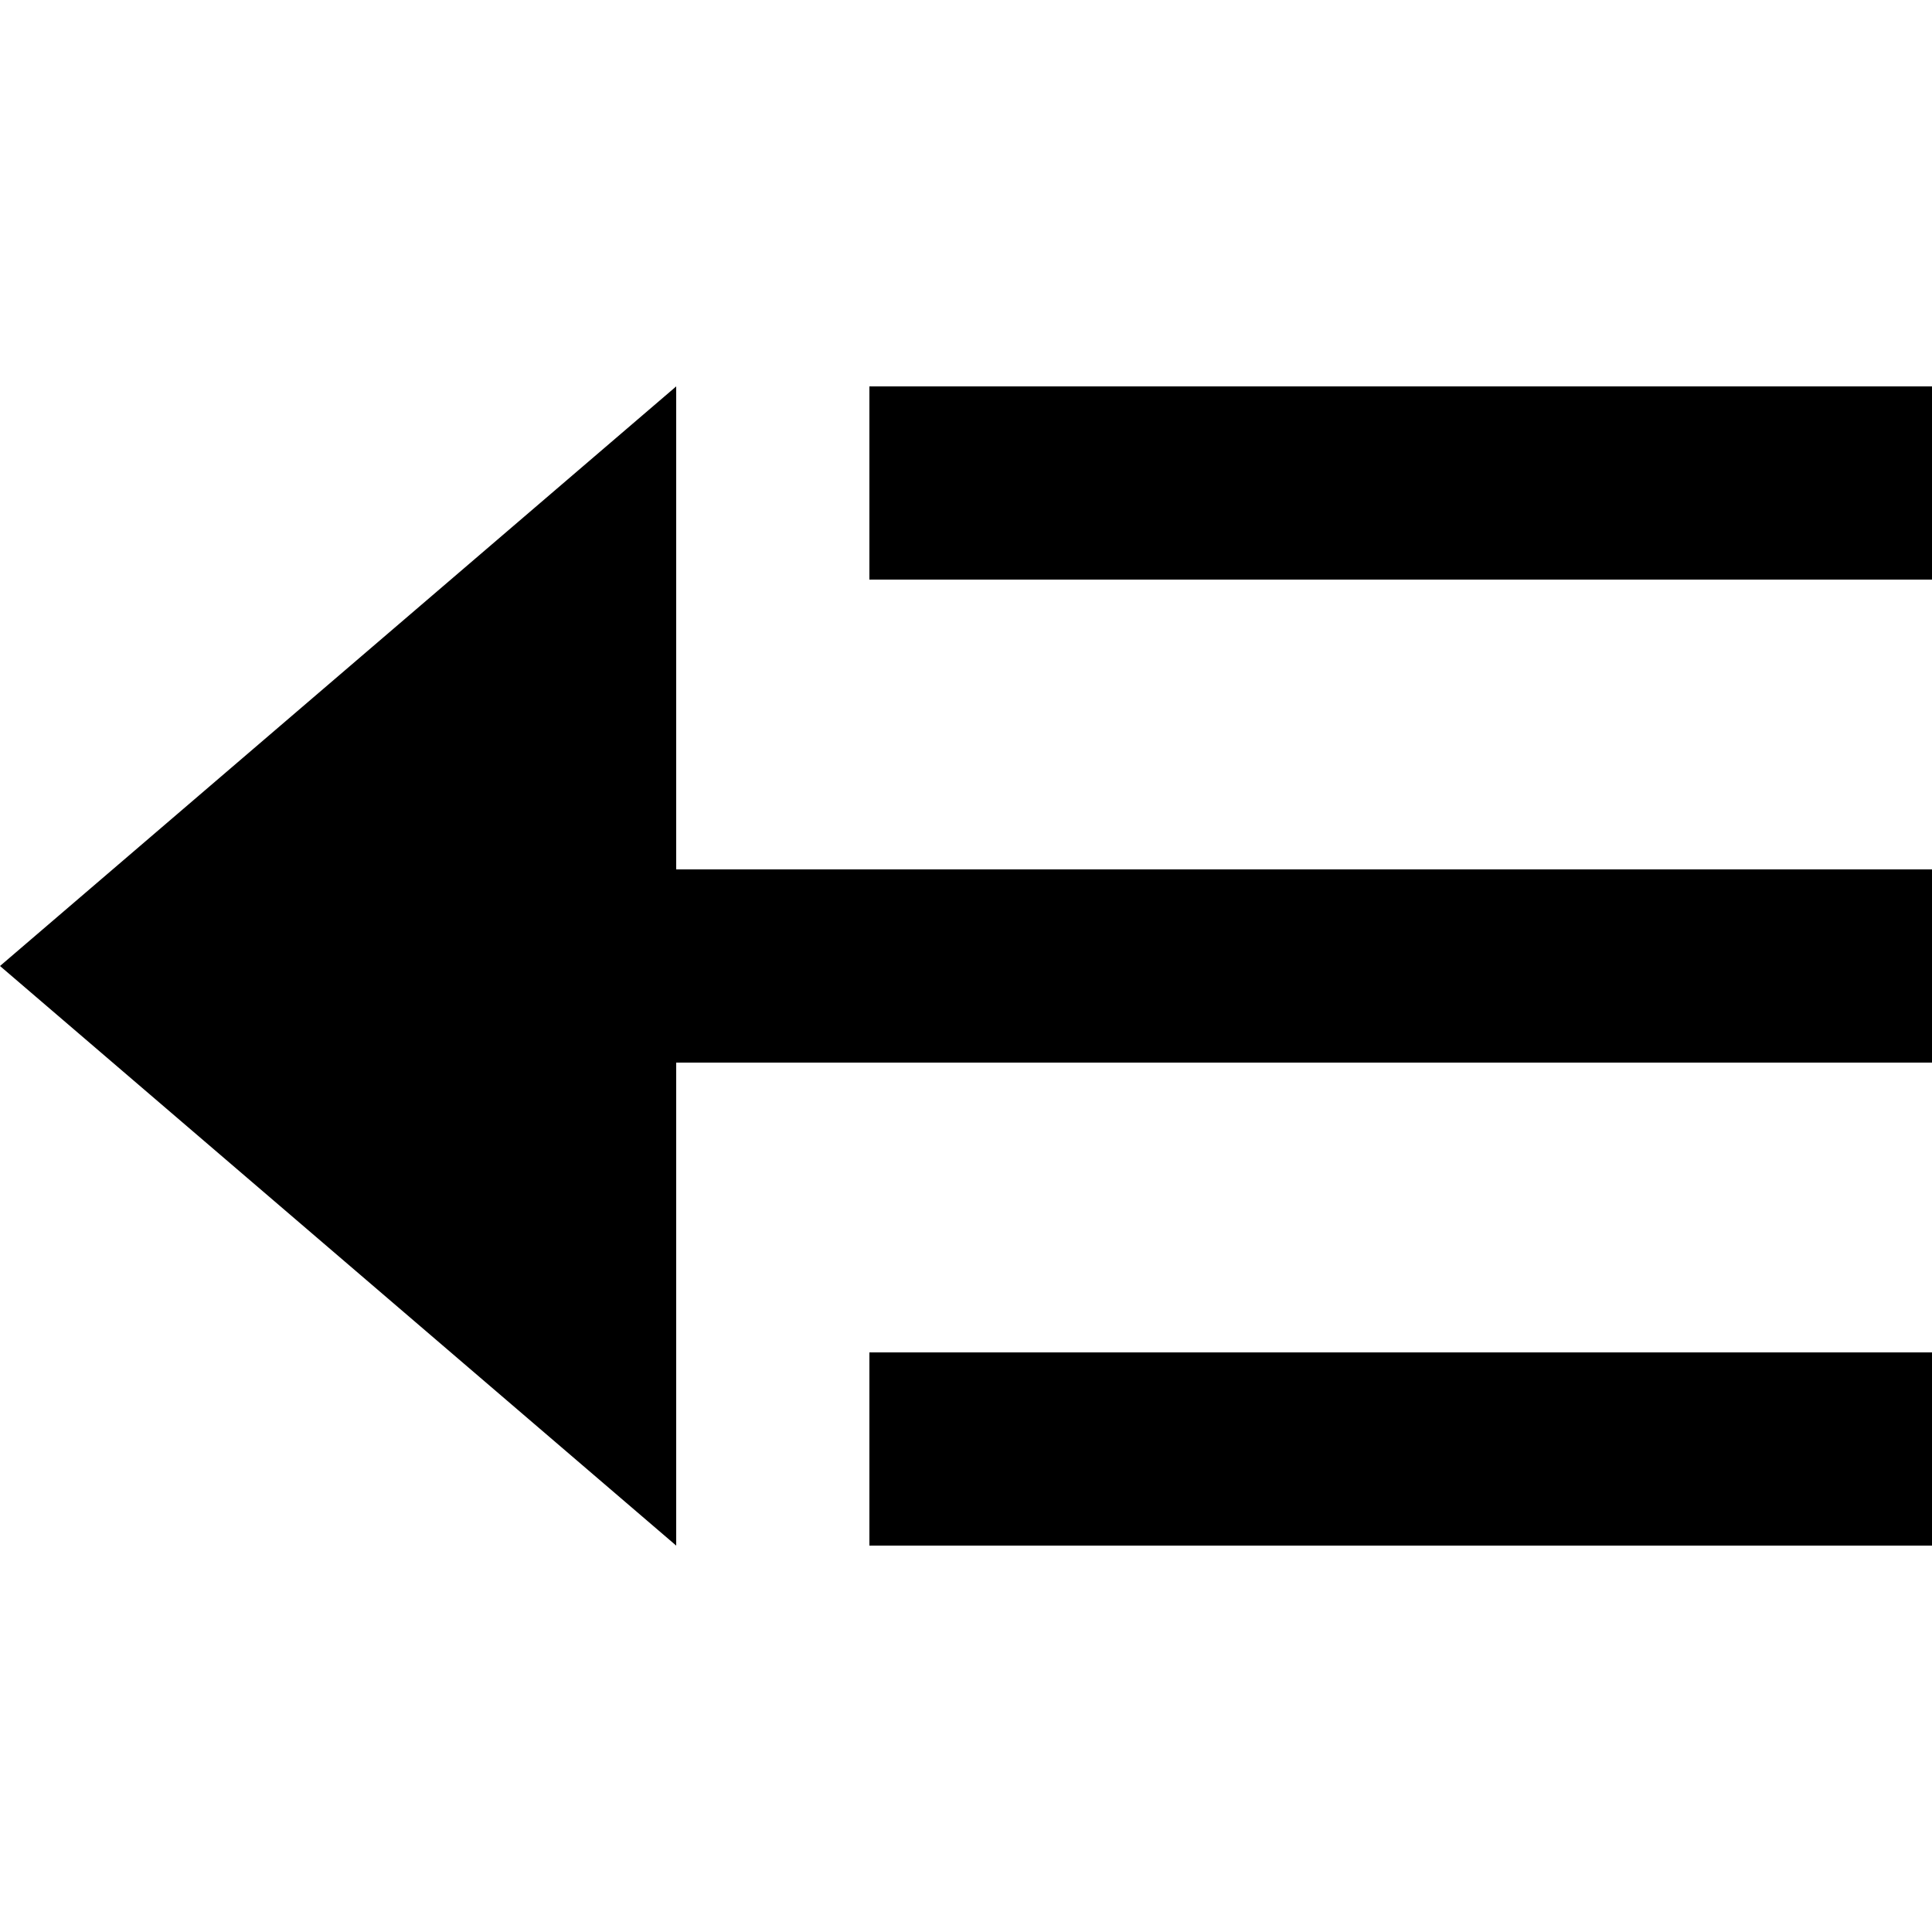 <?xml version="1.0" encoding="UTF-8" standalone="no"?>

<svg width="800px" height="800px" viewBox="0 -4 20 20" version="1.1" xmlns="http://www.w3.org/2000/svg" xmlns:xlink="http://www.w3.org/1999/xlink">
    
    <title>arrow_right [#392]</title>
    <desc>Created with Sketch.</desc>
    <defs>

</defs>
    <g id="Page-1" stroke="none" stroke-width="1" fill="none" fill-rule="evenodd">
        <g id="Dribbble-Light-Preview" transform="translate(-100, -6483)" fill="#000000">
            <g id="icons" transform="translate(56, 160)">
                <path d="M44,6329 L51,6335 L51,6330 L64,6330 L64,6328 L51,6328 L51,6323 L44,6329 Z M53,6335 L64,6335 L64,6333 L53,6333 L53,6335 Z M53,6325 L64,6325 L64,6323 L53,6323 L53,6325 Z" id="arrow_right-[#392]">

</path>
            </g>
        </g>
    </g>
</svg>